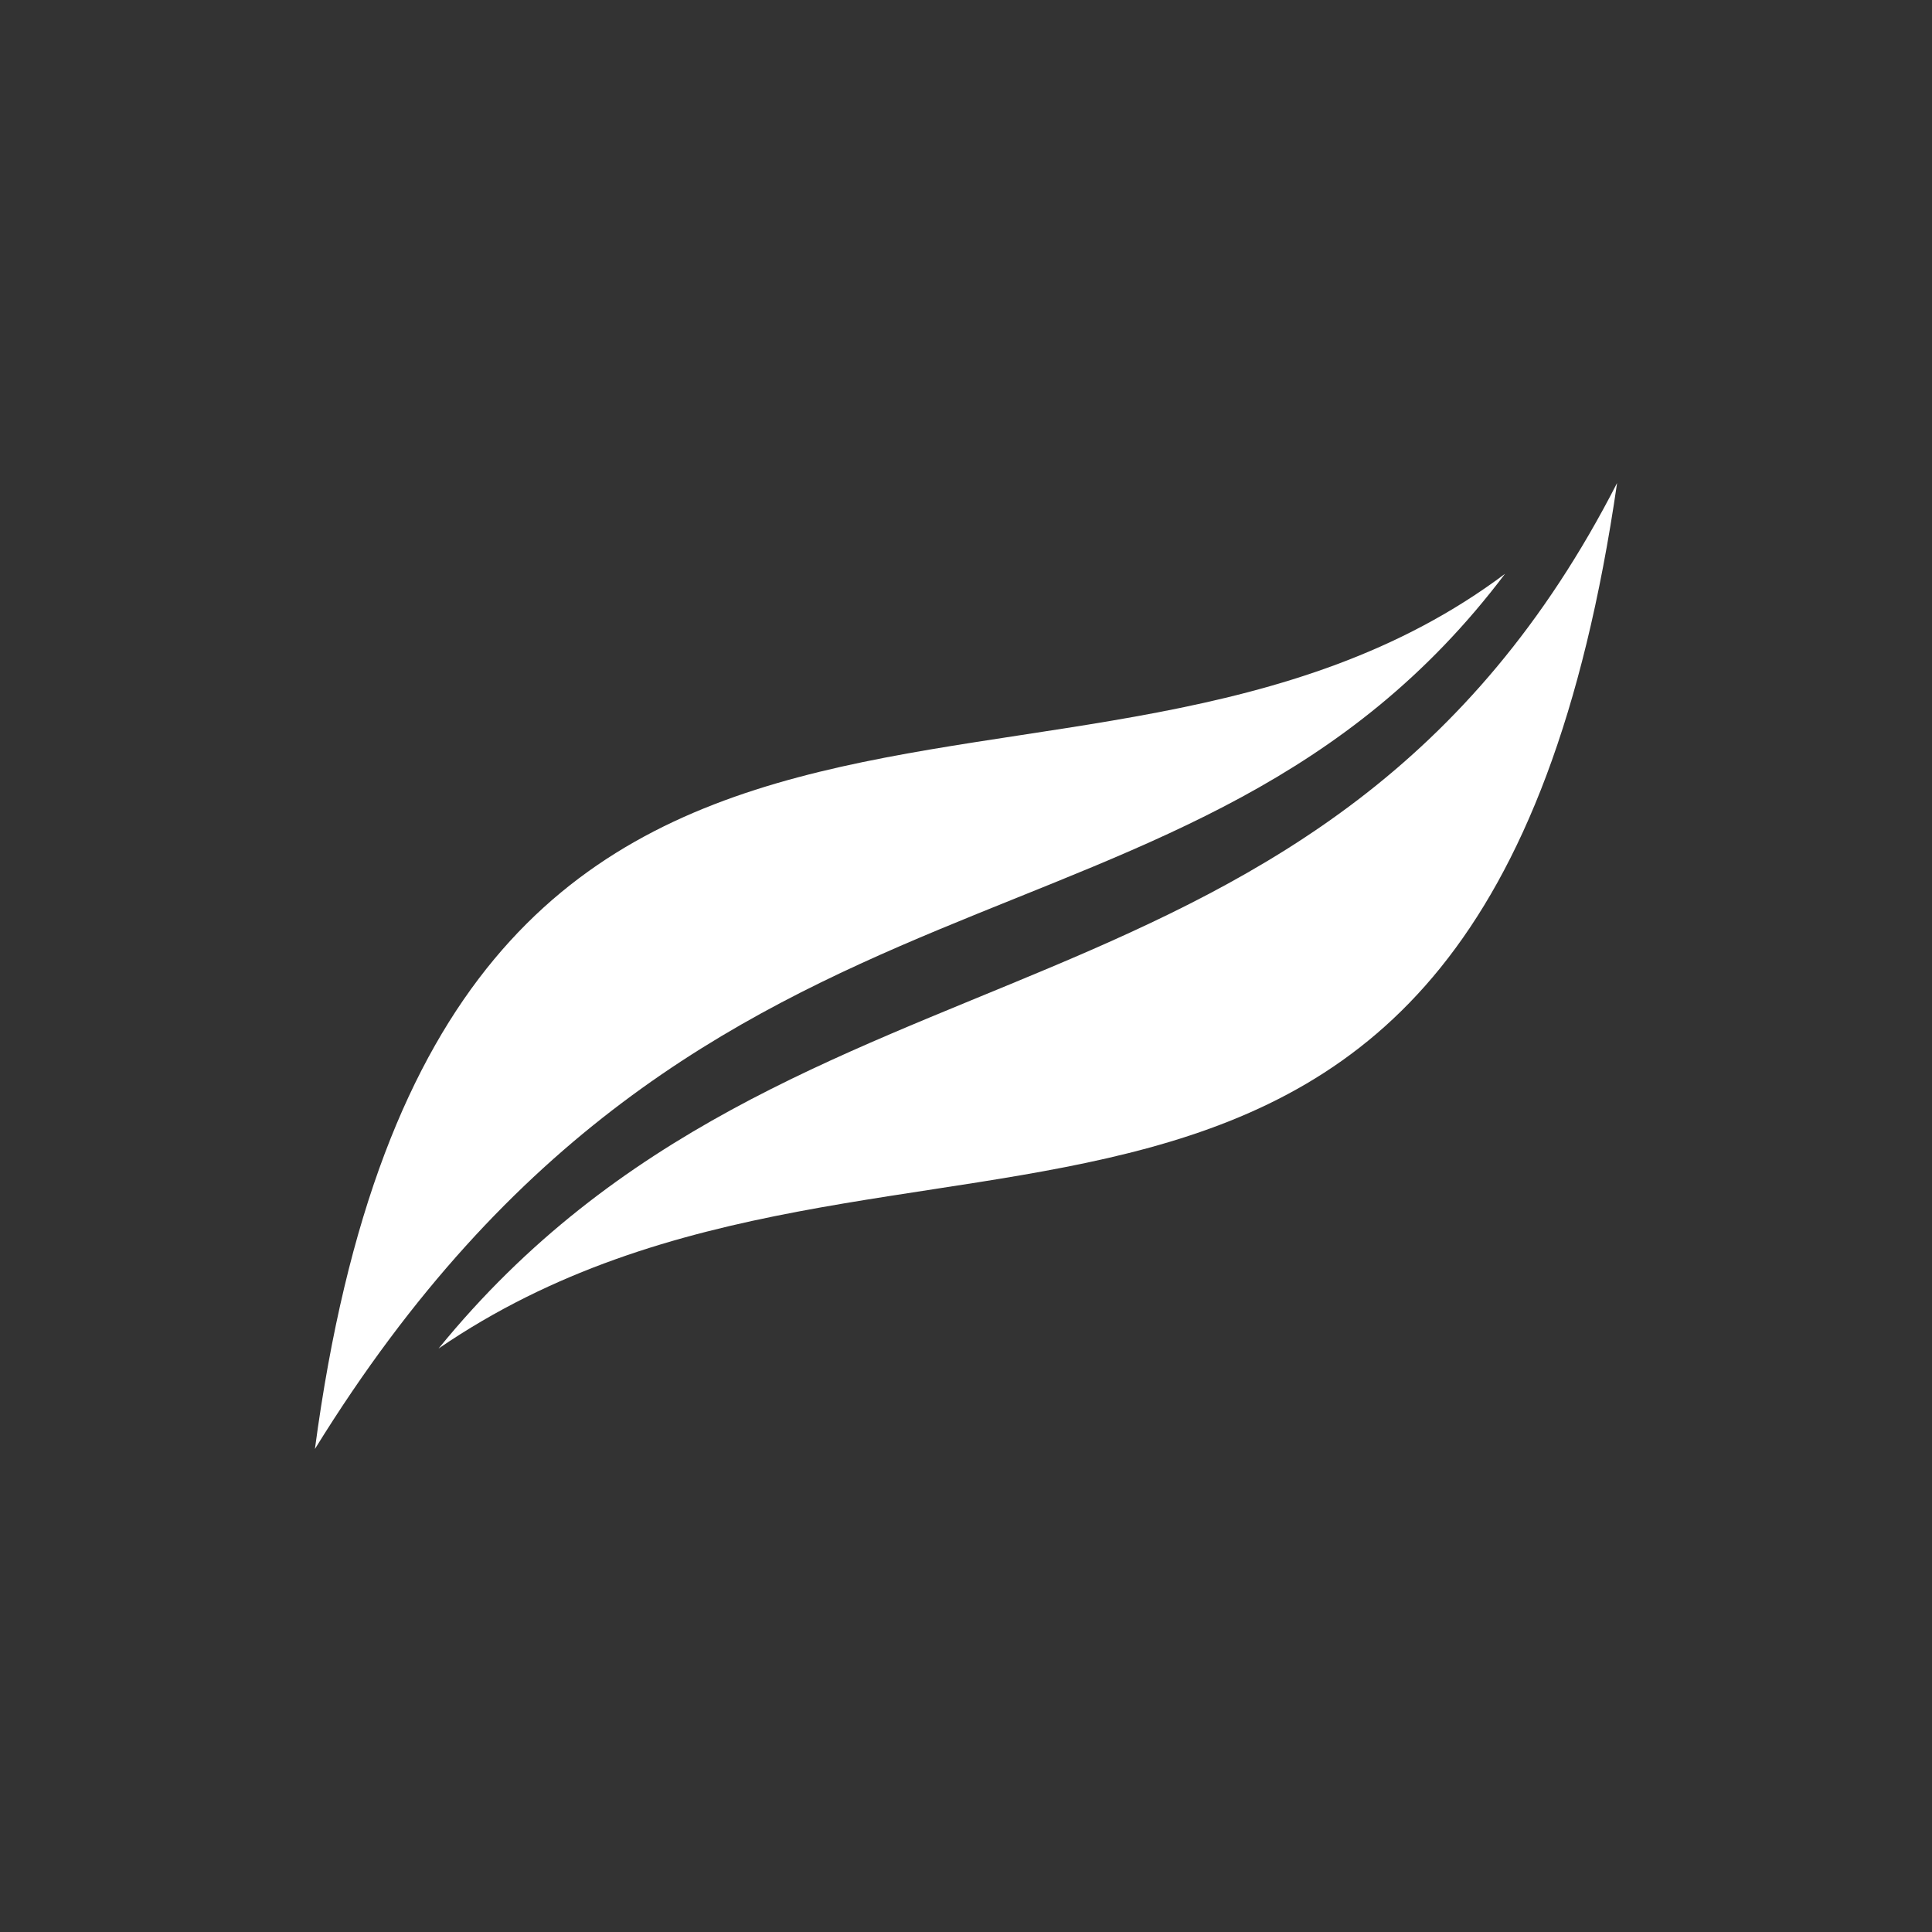 <?xml version="1.0" encoding="utf-8"?>
<!-- Generator: Adobe Illustrator 23.0.4, SVG Export Plug-In . SVG Version: 6.00 Build 0)  -->
<svg version="1.1" id="Calque_1" xmlns="http://www.w3.org/2000/svg" xmlns:xlink="http://www.w3.org/1999/xlink" x="0px" y="0px"
	 viewBox="0 0 100 100" style="enable-background:new 0 0 100 100;" xml:space="preserve">
<rect x="0" y="0" width="100" height="100" fill="#333333" stroke="none"/>
<style type="text/css">
	.st0{fill-rule:evenodd;clip-rule:evenodd;fill:#FFFFFF;}
</style>
<g>
	<path class="st0" d="M77.9,29.7C61.6,51.3,36.6,42.1,16.3,75C22.8,26.2,55.9,46.2,77.9,29.7"/>
	<path class="st0" d="M22.7,69.8c18.4-22.6,45.8-15.1,61-44.8C76.7,73.3,46.5,53.5,22.7,69.8"/>
</g>
</svg>
